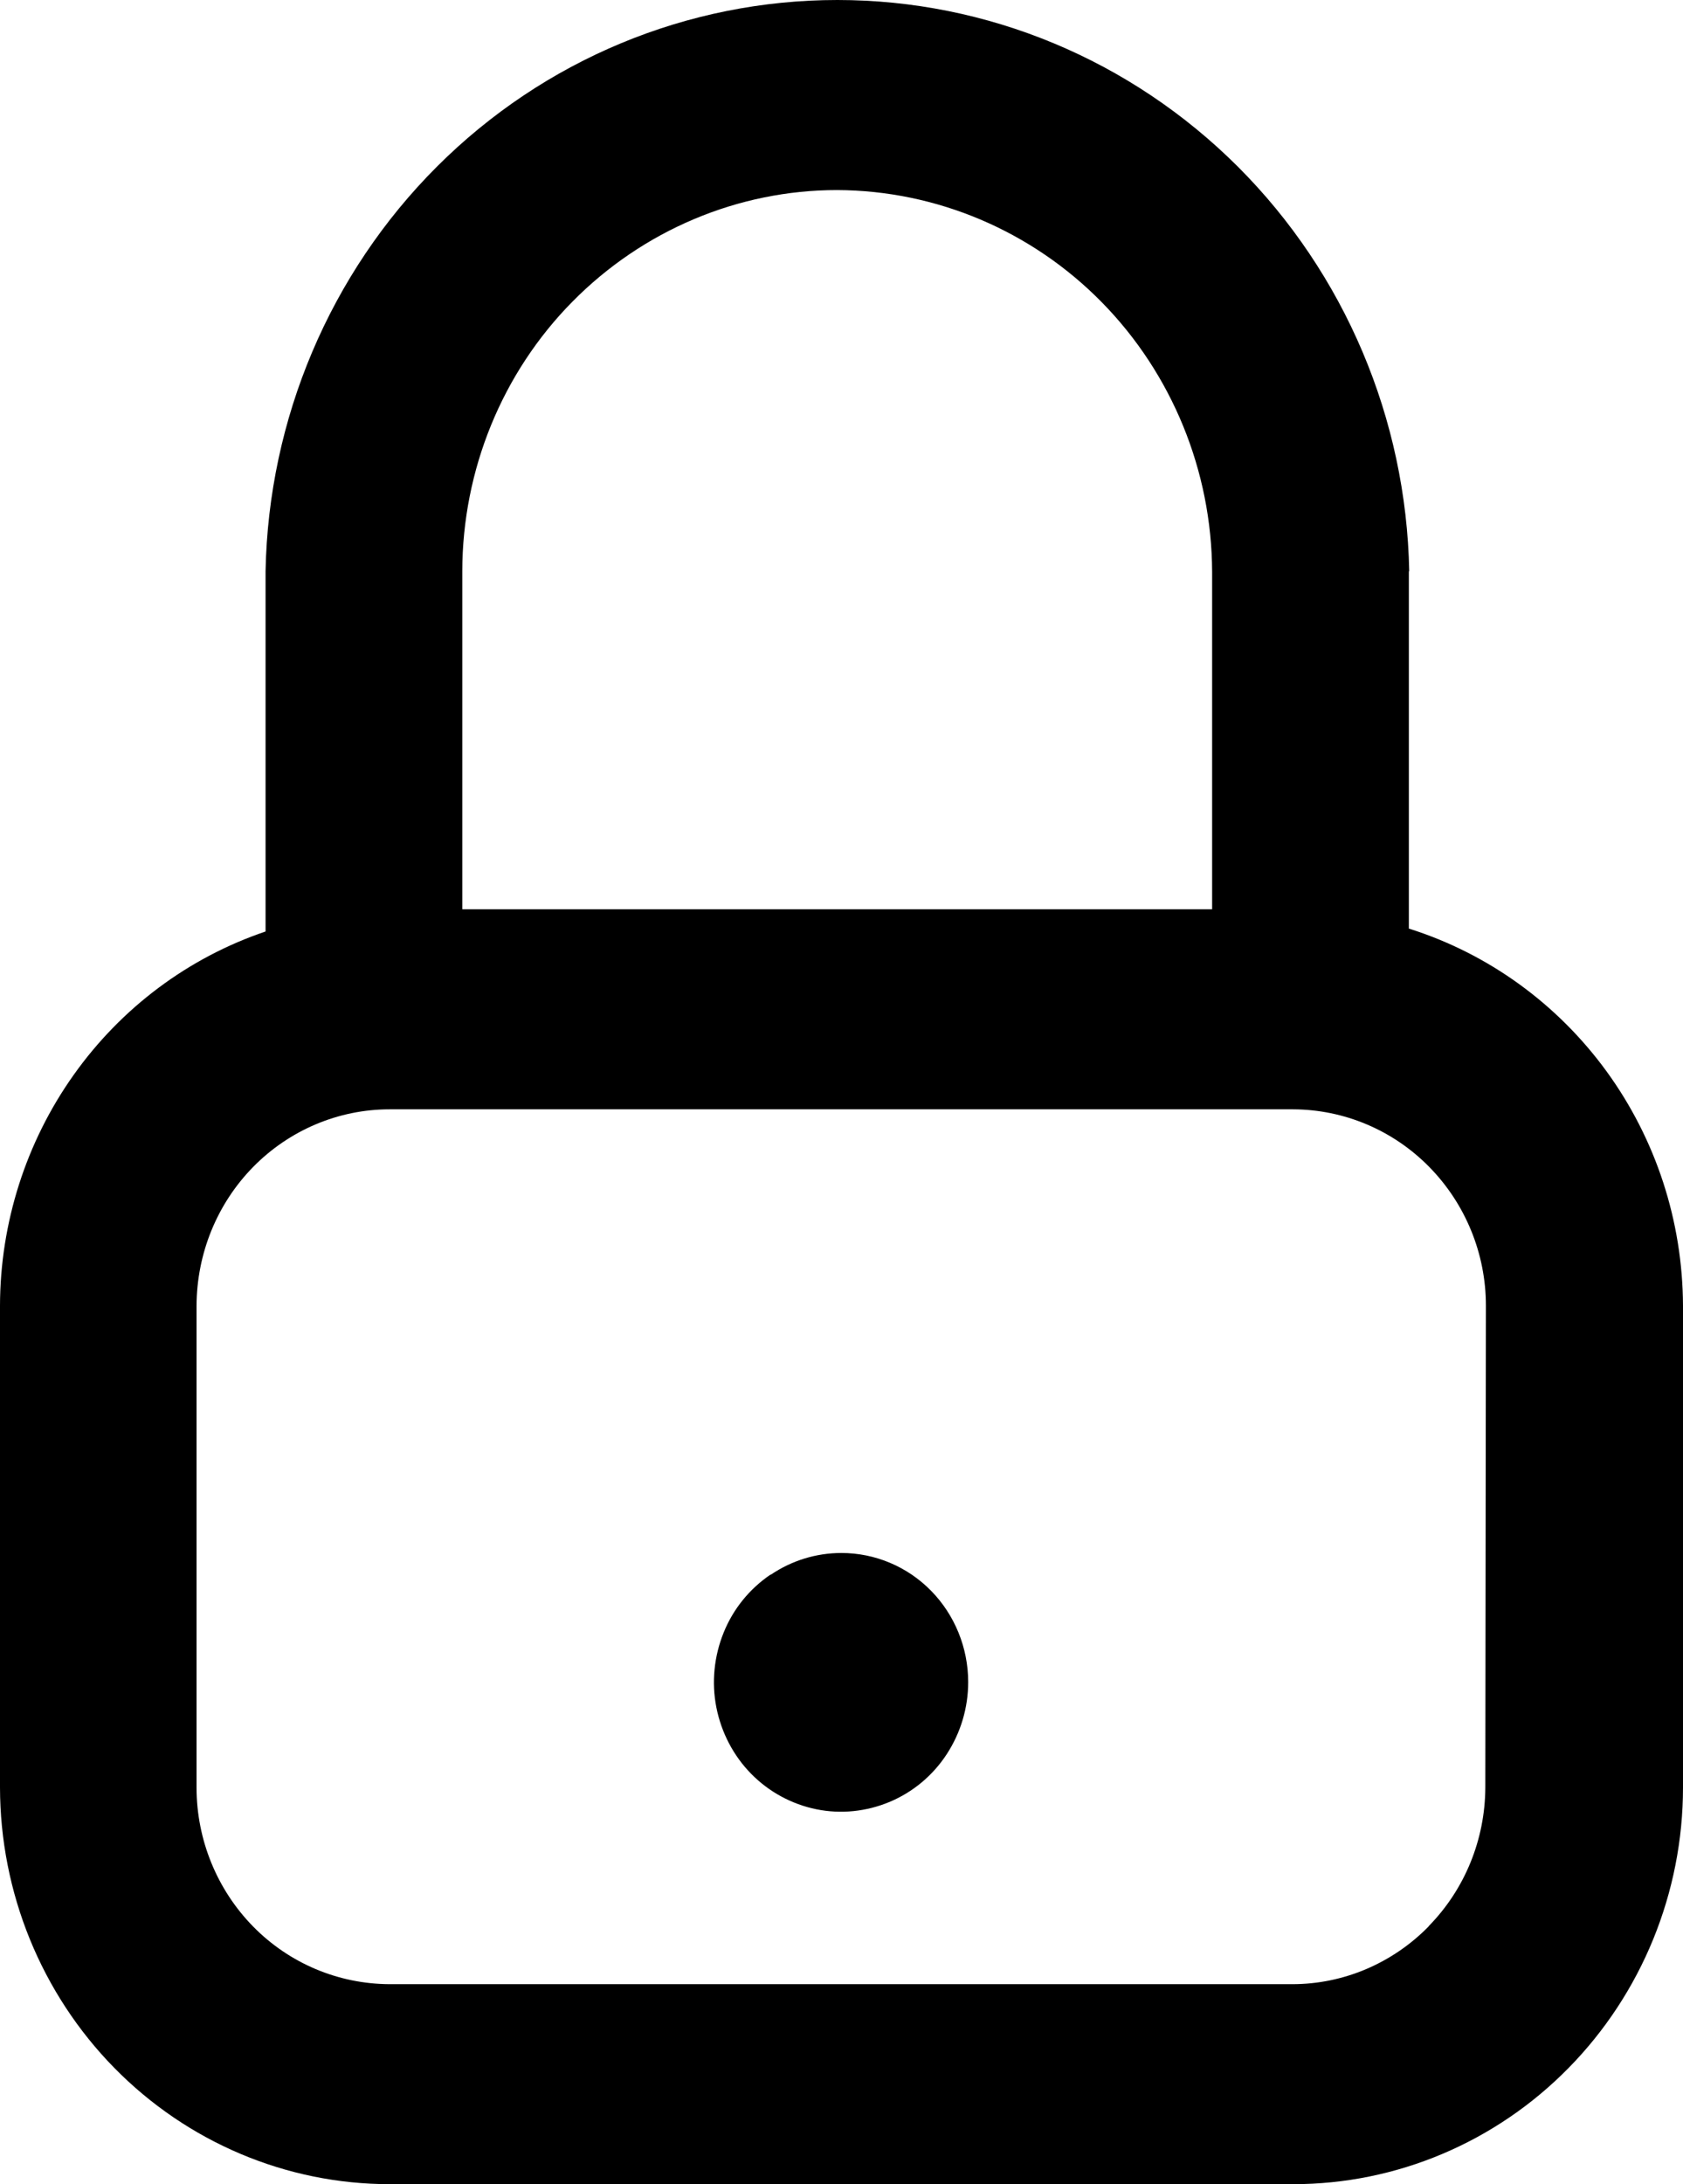 <svg width="37" height="48" viewBox="0 0 37 48" fill="none" xmlns="http://www.w3.org/2000/svg">
<path fill-rule="evenodd" clip-rule="evenodd" d="M30.973 12.553V20.407C32.713 20.955 34.234 22.055 35.319 23.544C36.403 25.034 36.992 26.835 37 28.693V39.282C37 41.593 36.092 43.81 34.486 45.445C32.881 47.08 30.704 48 28.434 48H8.566C6.296 48 4.119 47.08 2.513 45.445C0.908 43.81 0.004 41.593 0 39.282V28.693C0.004 26.874 0.572 25.098 1.618 23.625C2.665 22.149 4.14 21.045 5.838 20.471V12.557C5.901 9.206 7.255 6.013 9.604 3.664C11.954 1.314 15.114 0 18.41 0C21.705 0 24.861 1.314 27.215 3.664C29.565 6.013 30.918 9.206 30.981 12.557L30.973 12.553ZM24.223 6.643C22.68 5.072 20.587 4.186 18.405 4.177C16.224 4.177 14.131 5.063 12.584 6.63C11.037 8.196 10.167 10.332 10.163 12.553V19.983H26.648V12.566C26.639 10.345 25.765 8.213 24.223 6.643ZM31.41 42.329C32.204 41.52 32.65 40.424 32.654 39.282L32.667 28.693C32.667 27.55 32.217 26.455 31.422 25.646C30.628 24.837 29.552 24.383 28.43 24.379H8.562C7.44 24.379 6.359 24.837 5.565 25.646C4.771 26.455 4.325 27.55 4.321 28.697V39.286C4.321 40.429 4.771 41.529 5.565 42.338C6.359 43.147 7.435 43.6 8.562 43.605H28.413C29.535 43.605 30.611 43.147 31.406 42.338L31.41 42.329ZM16.943 34.608C17.405 34.295 17.943 34.129 18.498 34.129C19.238 34.129 19.948 34.428 20.469 34.959C20.99 35.49 21.285 36.213 21.285 36.966C21.285 37.531 21.121 38.079 20.814 38.55C20.507 39.021 20.07 39.384 19.561 39.598C19.049 39.812 18.489 39.872 17.947 39.761C17.405 39.65 16.905 39.38 16.514 38.982C16.123 38.584 15.858 38.075 15.749 37.523C15.64 36.971 15.699 36.397 15.909 35.879C16.119 35.357 16.48 34.916 16.939 34.604L16.943 34.608Z" fill="black"/>
</svg>
